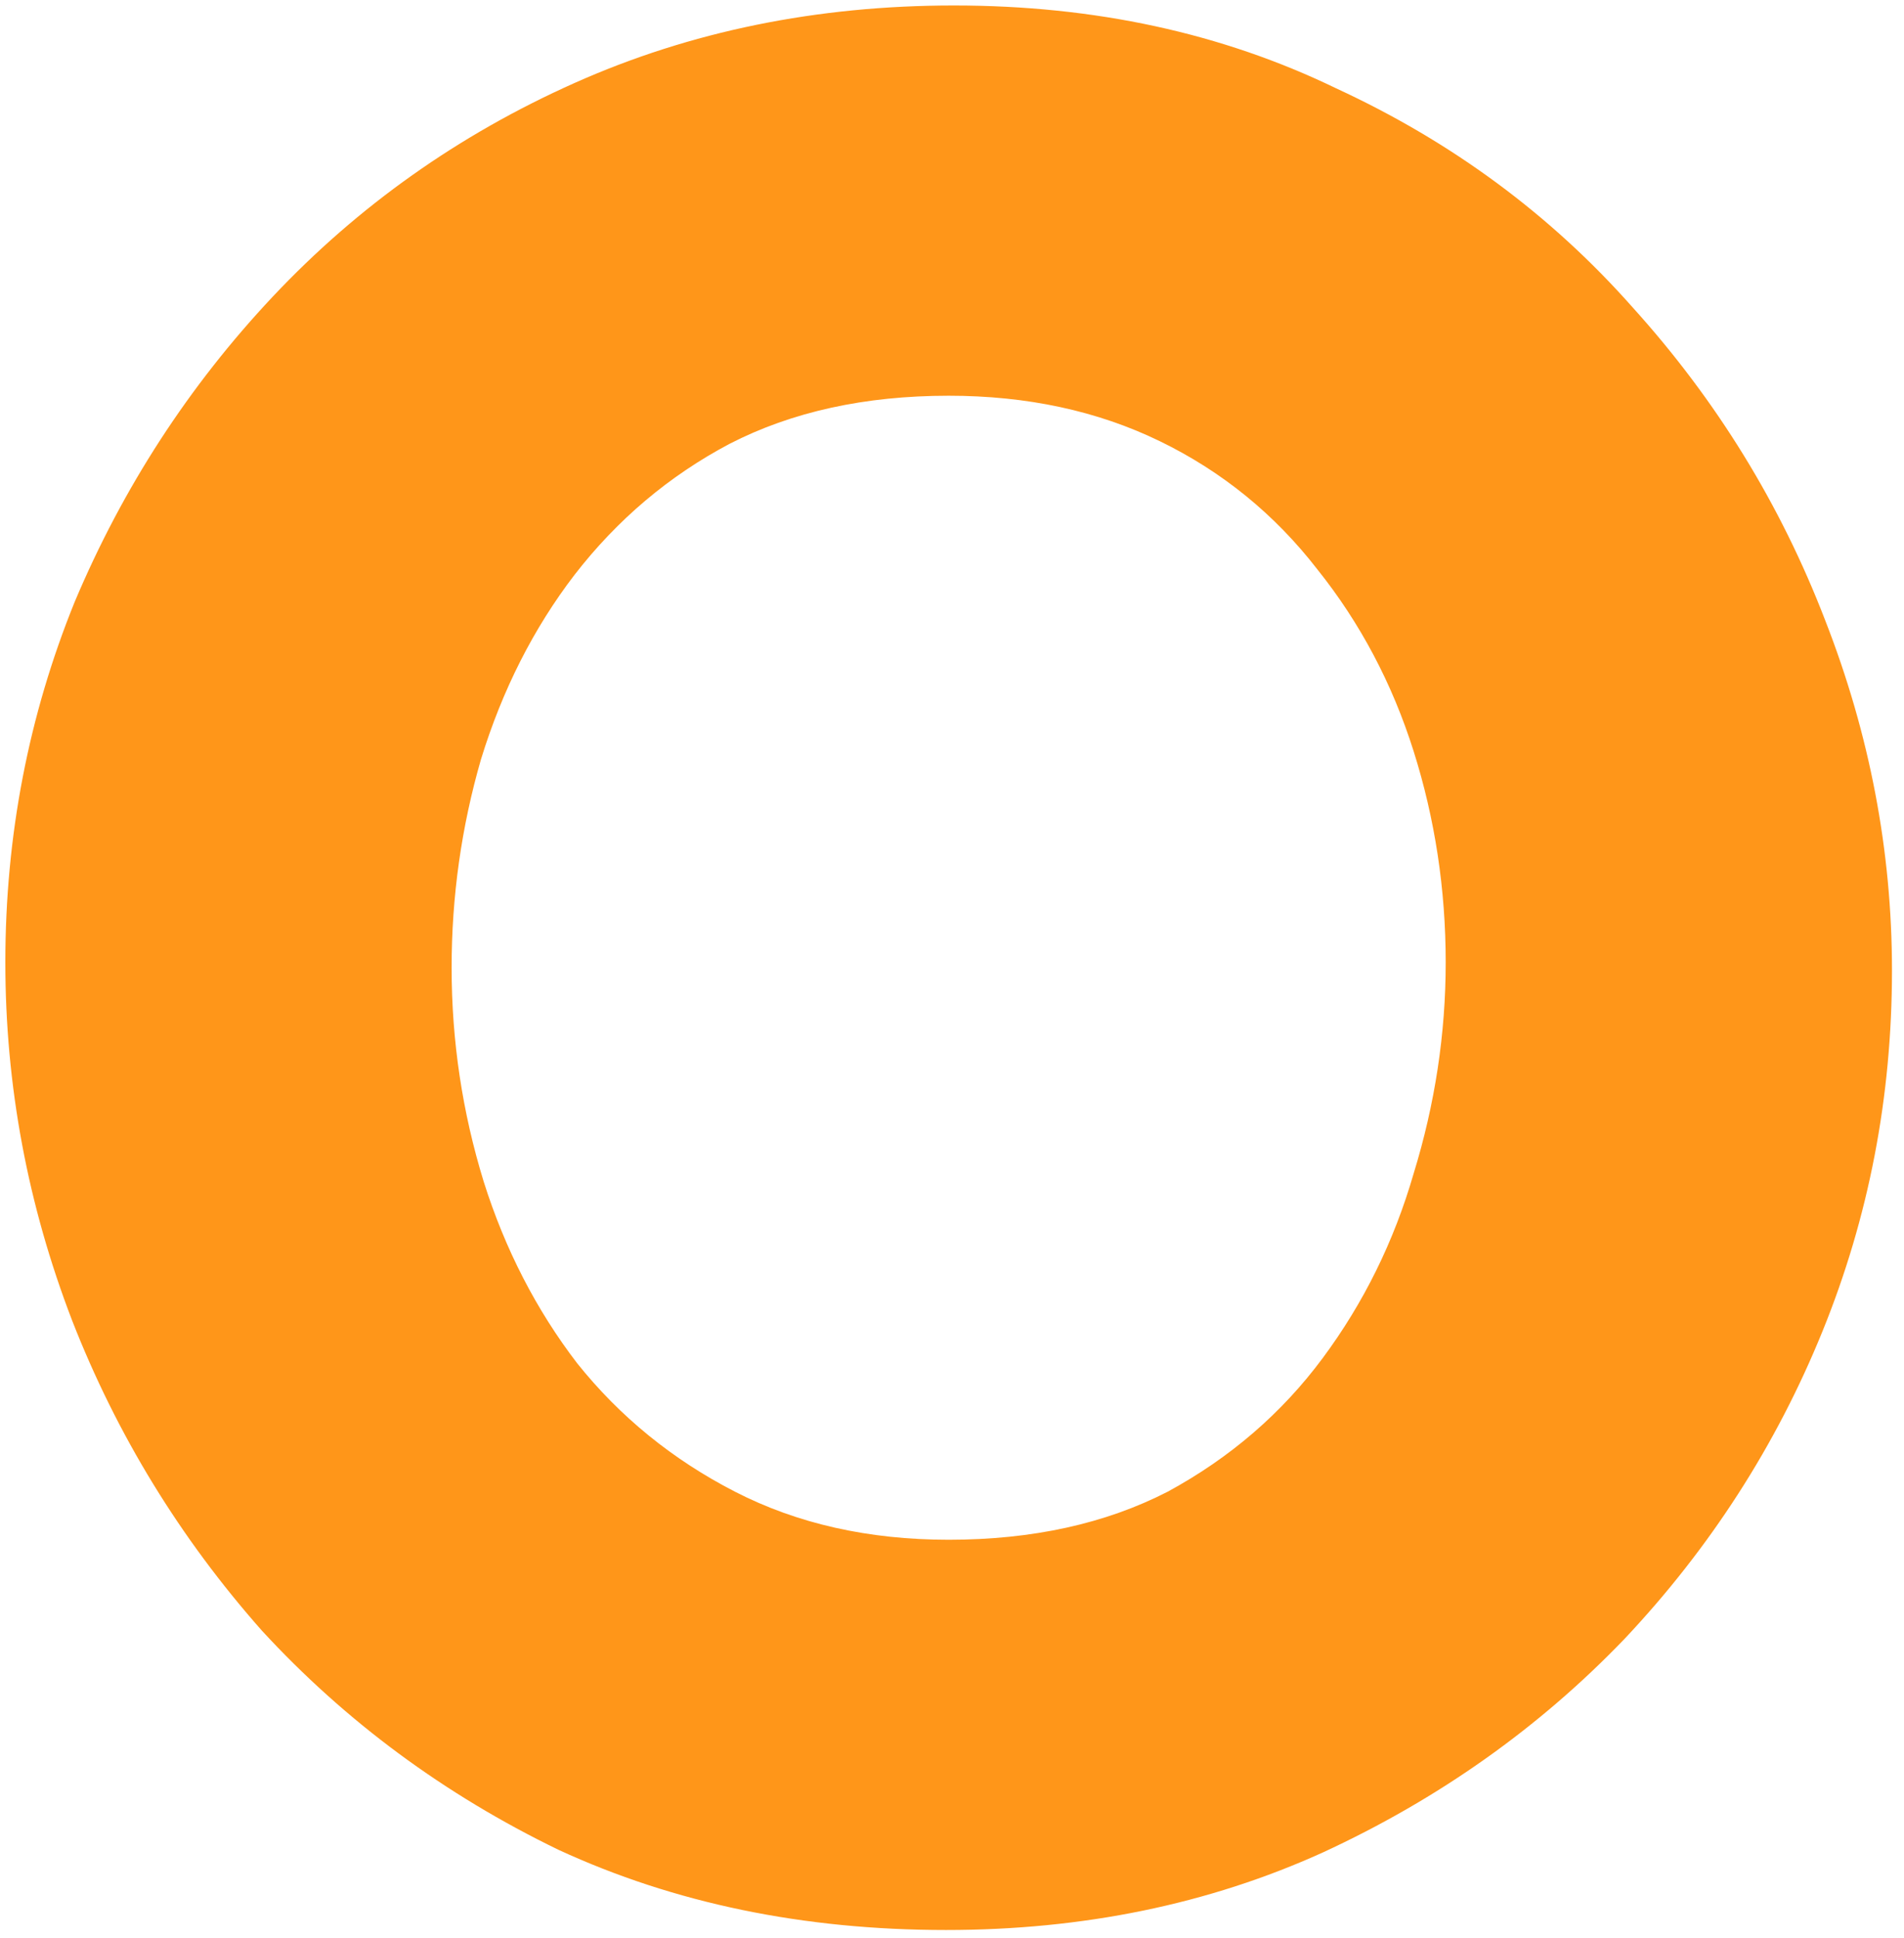 <?xml version="1.0" encoding="UTF-8"?> <svg xmlns="http://www.w3.org/2000/svg" width="114" height="116" viewBox="0 0 114 116" fill="none"><path d="M56.64 115.528C48.107 115.528 40.373 113.928 33.44 110.728C26.613 107.422 20.693 103.048 15.68 97.608C10.773 92.062 6.987 85.875 4.32 79.048C1.653 72.115 0.32 64.968 0.32 57.608C0.32 50.035 1.707 42.835 4.48 36.008C7.36 29.182 11.307 23.102 16.32 17.768C21.44 12.328 27.467 8.062 34.4 4.968C41.333 1.875 48.907 0.328 57.12 0.328C65.547 0.328 73.173 1.982 80 5.288C86.933 8.488 92.853 12.862 97.76 18.408C102.773 23.955 106.613 30.195 109.28 37.128C111.947 43.955 113.28 50.942 113.28 58.088C113.28 65.662 111.893 72.862 109.12 79.688C106.347 86.515 102.4 92.648 97.28 98.088C92.16 103.422 86.133 107.688 79.2 110.888C72.373 113.982 64.853 115.528 56.64 115.528ZM27.04 57.928C27.04 62.302 27.68 66.568 28.96 70.728C30.24 74.782 32.107 78.408 34.56 81.608C37.12 84.808 40.267 87.368 44 89.288C47.733 91.208 52 92.168 56.8 92.168C61.813 92.168 66.187 91.208 69.92 89.288C73.653 87.262 76.747 84.595 79.2 81.288C81.653 77.982 83.467 74.302 84.64 70.248C85.92 66.088 86.56 61.875 86.56 57.608C86.56 53.235 85.92 49.022 84.64 44.968C83.36 40.915 81.44 37.288 78.88 34.088C76.32 30.782 73.173 28.222 69.44 26.408C65.707 24.595 61.493 23.688 56.8 23.688C51.787 23.688 47.413 24.648 43.68 26.568C40.053 28.488 36.96 31.102 34.4 34.408C31.947 37.608 30.08 41.288 28.8 45.448C27.627 49.502 27.04 53.662 27.04 57.928Z" fill="#FF9619"></path></svg> 